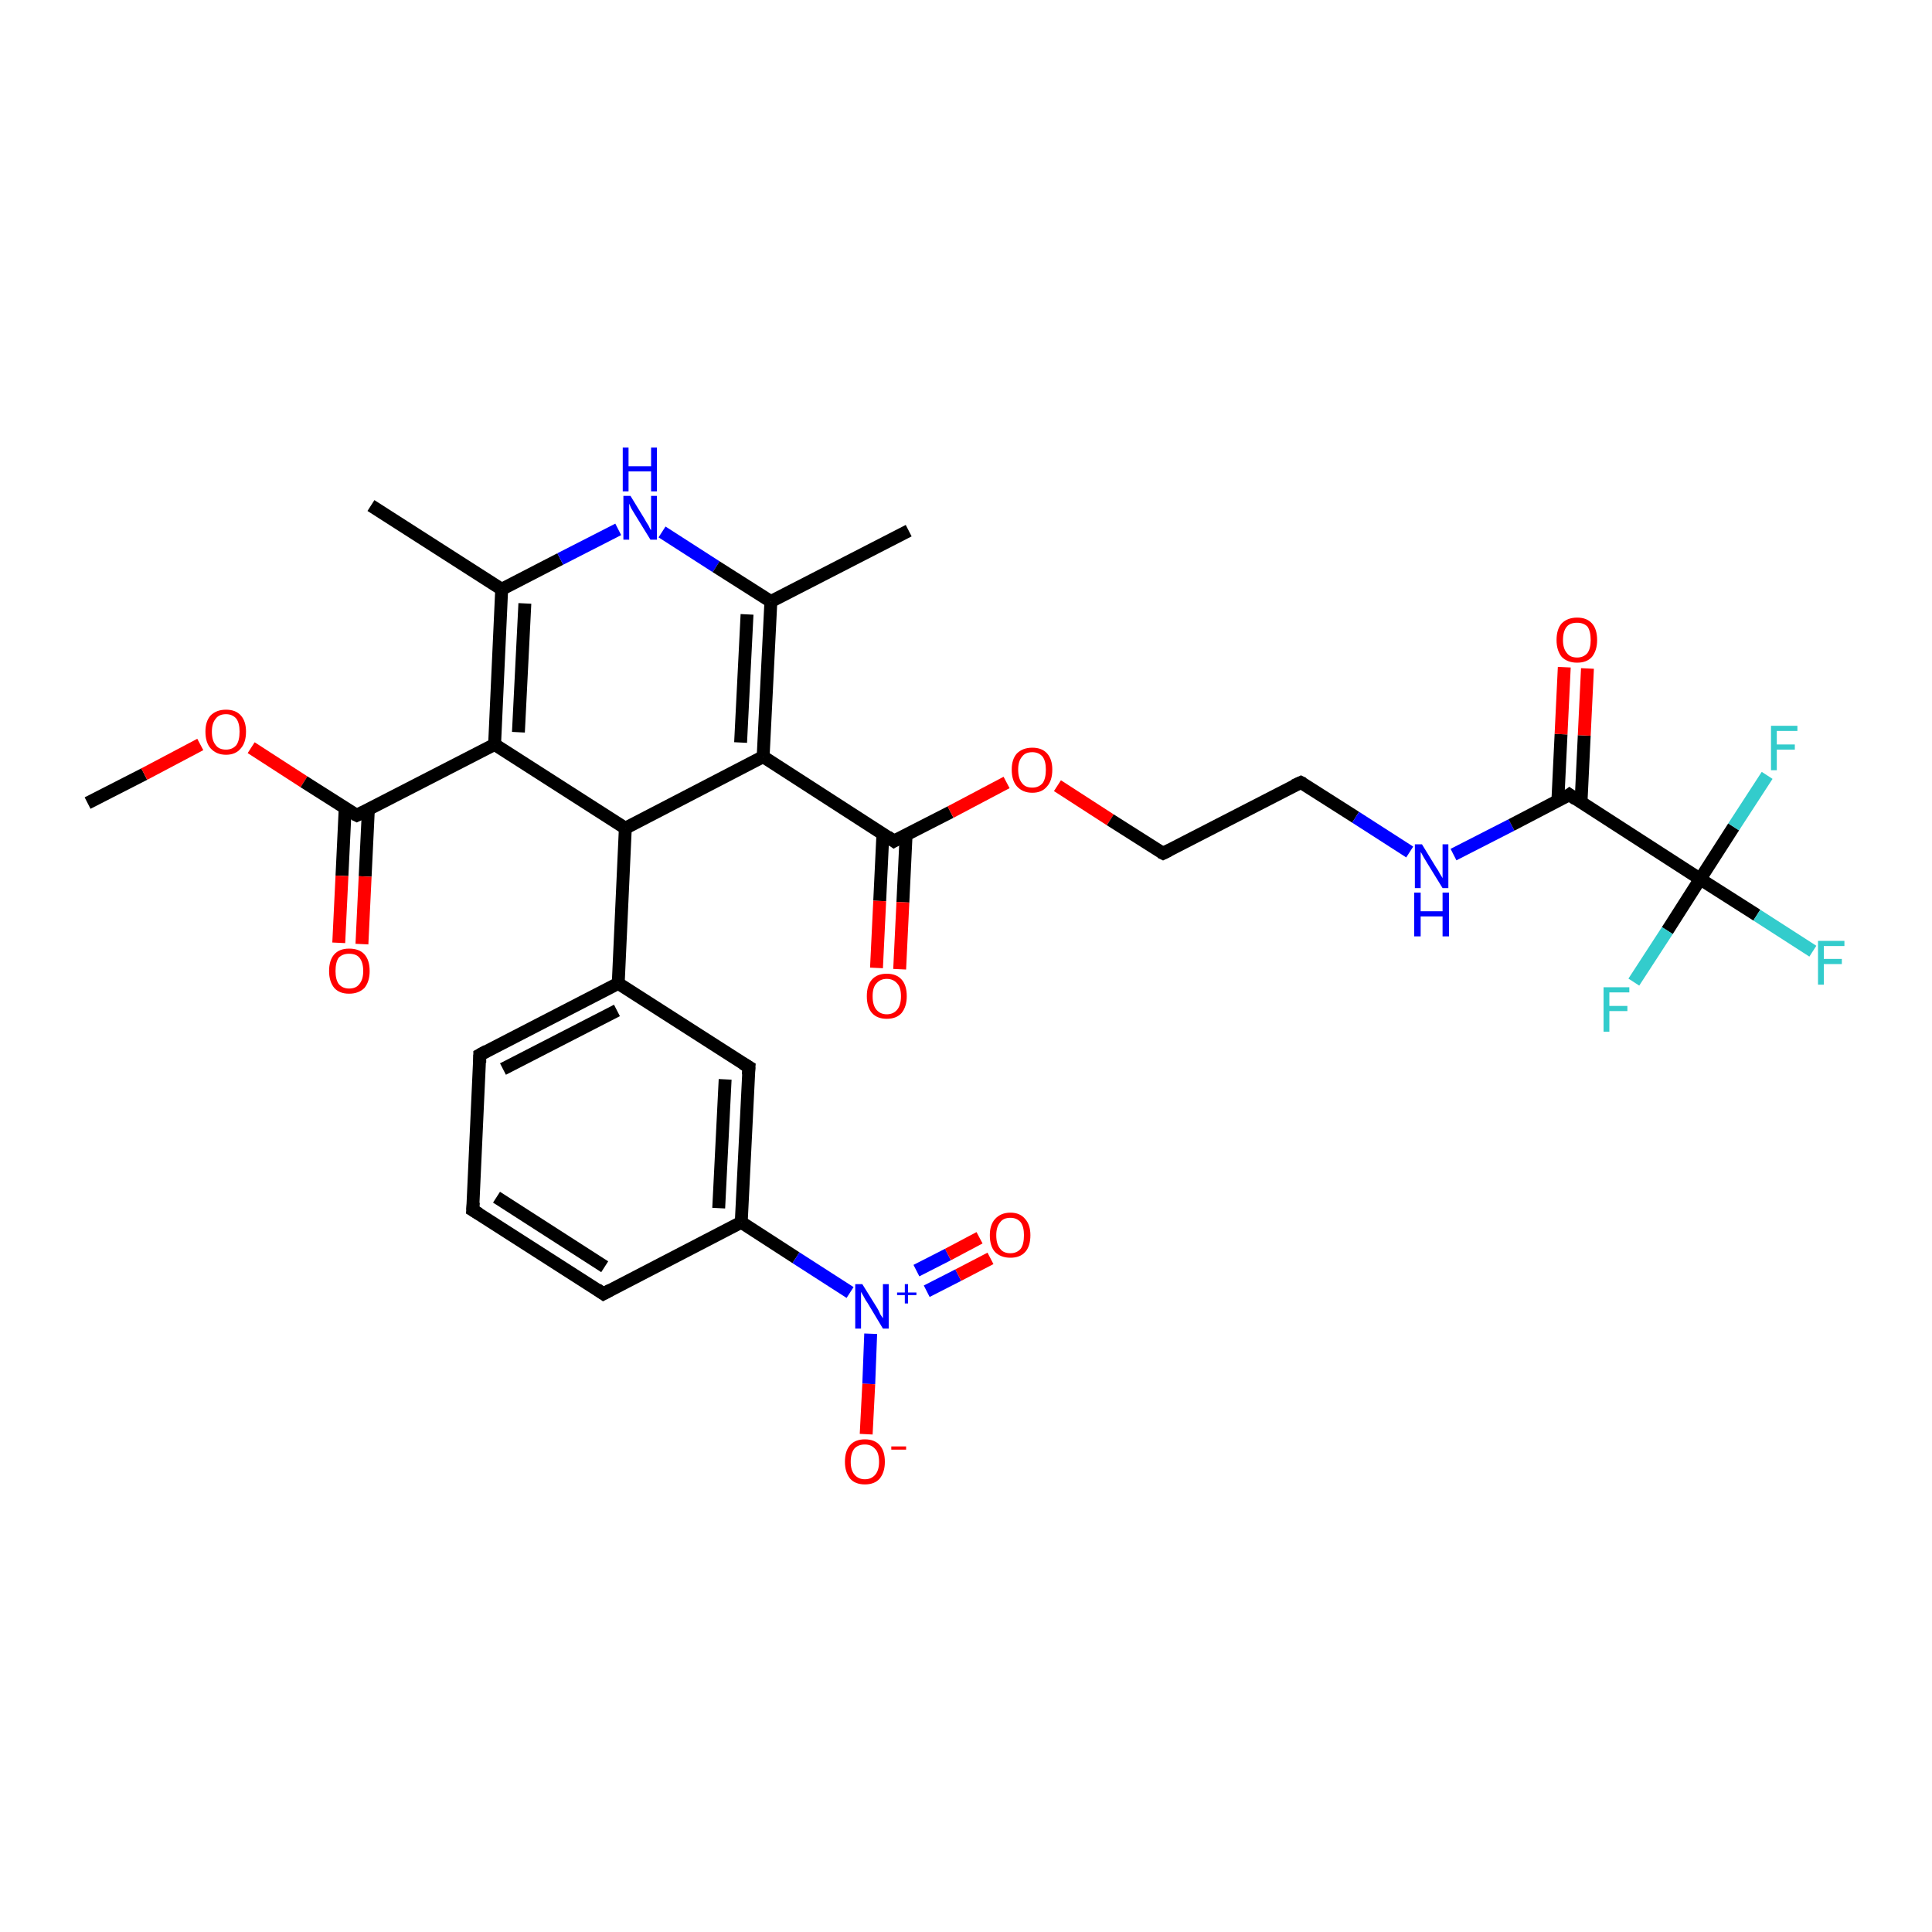 <?xml version='1.0' encoding='iso-8859-1'?>
<svg version='1.1' baseProfile='full'
              xmlns='http://www.w3.org/2000/svg'
                      xmlns:rdkit='http://www.rdkit.org/xml'
                      xmlns:xlink='http://www.w3.org/1999/xlink'
                  xml:space='preserve'
width='300px' height='300px' viewBox='0 0 300 300'>
<!-- END OF HEADER -->
<rect style='opacity:1.0;fill:#FFFFFF;stroke:none' width='300.0' height='300.0' x='0.0' y='0.0'> </rect>
<path class='bond-0 atom-0 atom-1' d='M 13.6,124.7 L 22.4,120.2' style='fill:none;fill-rule:evenodd;stroke:#000000;stroke-width:2.0px;stroke-linecap:butt;stroke-linejoin:miter;stroke-opacity:1' />
<path class='bond-0 atom-0 atom-1' d='M 22.4,120.2 L 31.1,115.6' style='fill:none;fill-rule:evenodd;stroke:#FF0000;stroke-width:2.0px;stroke-linecap:butt;stroke-linejoin:miter;stroke-opacity:1' />
<path class='bond-1 atom-1 atom-2' d='M 39.0,116.1 L 47.2,121.4' style='fill:none;fill-rule:evenodd;stroke:#FF0000;stroke-width:2.0px;stroke-linecap:butt;stroke-linejoin:miter;stroke-opacity:1' />
<path class='bond-1 atom-1 atom-2' d='M 47.2,121.4 L 55.4,126.6' style='fill:none;fill-rule:evenodd;stroke:#000000;stroke-width:2.0px;stroke-linecap:butt;stroke-linejoin:miter;stroke-opacity:1' />
<path class='bond-2 atom-2 atom-3' d='M 53.6,125.5 L 53.1,136.0' style='fill:none;fill-rule:evenodd;stroke:#000000;stroke-width:2.0px;stroke-linecap:butt;stroke-linejoin:miter;stroke-opacity:1' />
<path class='bond-2 atom-2 atom-3' d='M 53.1,136.0 L 52.6,146.4' style='fill:none;fill-rule:evenodd;stroke:#FF0000;stroke-width:2.0px;stroke-linecap:butt;stroke-linejoin:miter;stroke-opacity:1' />
<path class='bond-2 atom-2 atom-3' d='M 57.2,125.7 L 56.7,136.1' style='fill:none;fill-rule:evenodd;stroke:#000000;stroke-width:2.0px;stroke-linecap:butt;stroke-linejoin:miter;stroke-opacity:1' />
<path class='bond-2 atom-2 atom-3' d='M 56.7,136.1 L 56.2,146.6' style='fill:none;fill-rule:evenodd;stroke:#FF0000;stroke-width:2.0px;stroke-linecap:butt;stroke-linejoin:miter;stroke-opacity:1' />
<path class='bond-3 atom-2 atom-4' d='M 55.4,126.6 L 76.8,115.6' style='fill:none;fill-rule:evenodd;stroke:#000000;stroke-width:2.0px;stroke-linecap:butt;stroke-linejoin:miter;stroke-opacity:1' />
<path class='bond-4 atom-4 atom-5' d='M 76.8,115.6 L 77.9,91.5' style='fill:none;fill-rule:evenodd;stroke:#000000;stroke-width:2.0px;stroke-linecap:butt;stroke-linejoin:miter;stroke-opacity:1' />
<path class='bond-4 atom-4 atom-5' d='M 80.5,113.7 L 81.5,93.7' style='fill:none;fill-rule:evenodd;stroke:#000000;stroke-width:2.0px;stroke-linecap:butt;stroke-linejoin:miter;stroke-opacity:1' />
<path class='bond-5 atom-5 atom-6' d='M 77.9,91.5 L 57.6,78.5' style='fill:none;fill-rule:evenodd;stroke:#000000;stroke-width:2.0px;stroke-linecap:butt;stroke-linejoin:miter;stroke-opacity:1' />
<path class='bond-6 atom-5 atom-7' d='M 77.9,91.5 L 87.0,86.8' style='fill:none;fill-rule:evenodd;stroke:#000000;stroke-width:2.0px;stroke-linecap:butt;stroke-linejoin:miter;stroke-opacity:1' />
<path class='bond-6 atom-5 atom-7' d='M 87.0,86.8 L 96.0,82.2' style='fill:none;fill-rule:evenodd;stroke:#0000FF;stroke-width:2.0px;stroke-linecap:butt;stroke-linejoin:miter;stroke-opacity:1' />
<path class='bond-7 atom-7 atom-8' d='M 102.8,82.6 L 111.2,88.0' style='fill:none;fill-rule:evenodd;stroke:#0000FF;stroke-width:2.0px;stroke-linecap:butt;stroke-linejoin:miter;stroke-opacity:1' />
<path class='bond-7 atom-7 atom-8' d='M 111.2,88.0 L 119.7,93.4' style='fill:none;fill-rule:evenodd;stroke:#000000;stroke-width:2.0px;stroke-linecap:butt;stroke-linejoin:miter;stroke-opacity:1' />
<path class='bond-8 atom-8 atom-9' d='M 119.7,93.4 L 141.1,82.4' style='fill:none;fill-rule:evenodd;stroke:#000000;stroke-width:2.0px;stroke-linecap:butt;stroke-linejoin:miter;stroke-opacity:1' />
<path class='bond-9 atom-8 atom-10' d='M 119.7,93.4 L 118.5,117.5' style='fill:none;fill-rule:evenodd;stroke:#000000;stroke-width:2.0px;stroke-linecap:butt;stroke-linejoin:miter;stroke-opacity:1' />
<path class='bond-9 atom-8 atom-10' d='M 116.0,95.4 L 115.0,115.3' style='fill:none;fill-rule:evenodd;stroke:#000000;stroke-width:2.0px;stroke-linecap:butt;stroke-linejoin:miter;stroke-opacity:1' />
<path class='bond-10 atom-10 atom-11' d='M 118.5,117.5 L 138.8,130.6' style='fill:none;fill-rule:evenodd;stroke:#000000;stroke-width:2.0px;stroke-linecap:butt;stroke-linejoin:miter;stroke-opacity:1' />
<path class='bond-11 atom-11 atom-12' d='M 137.1,129.4 L 136.6,139.9' style='fill:none;fill-rule:evenodd;stroke:#000000;stroke-width:2.0px;stroke-linecap:butt;stroke-linejoin:miter;stroke-opacity:1' />
<path class='bond-11 atom-11 atom-12' d='M 136.6,139.9 L 136.1,150.3' style='fill:none;fill-rule:evenodd;stroke:#FF0000;stroke-width:2.0px;stroke-linecap:butt;stroke-linejoin:miter;stroke-opacity:1' />
<path class='bond-11 atom-11 atom-12' d='M 140.7,129.6 L 140.2,140.1' style='fill:none;fill-rule:evenodd;stroke:#000000;stroke-width:2.0px;stroke-linecap:butt;stroke-linejoin:miter;stroke-opacity:1' />
<path class='bond-11 atom-11 atom-12' d='M 140.2,140.1 L 139.7,150.5' style='fill:none;fill-rule:evenodd;stroke:#FF0000;stroke-width:2.0px;stroke-linecap:butt;stroke-linejoin:miter;stroke-opacity:1' />
<path class='bond-12 atom-11 atom-13' d='M 138.8,130.6 L 147.6,126.1' style='fill:none;fill-rule:evenodd;stroke:#000000;stroke-width:2.0px;stroke-linecap:butt;stroke-linejoin:miter;stroke-opacity:1' />
<path class='bond-12 atom-11 atom-13' d='M 147.6,126.1 L 156.3,121.5' style='fill:none;fill-rule:evenodd;stroke:#FF0000;stroke-width:2.0px;stroke-linecap:butt;stroke-linejoin:miter;stroke-opacity:1' />
<path class='bond-13 atom-13 atom-14' d='M 164.2,122.0 L 172.4,127.3' style='fill:none;fill-rule:evenodd;stroke:#FF0000;stroke-width:2.0px;stroke-linecap:butt;stroke-linejoin:miter;stroke-opacity:1' />
<path class='bond-13 atom-13 atom-14' d='M 172.4,127.3 L 180.6,132.5' style='fill:none;fill-rule:evenodd;stroke:#000000;stroke-width:2.0px;stroke-linecap:butt;stroke-linejoin:miter;stroke-opacity:1' />
<path class='bond-14 atom-14 atom-15' d='M 180.6,132.5 L 202.0,121.5' style='fill:none;fill-rule:evenodd;stroke:#000000;stroke-width:2.0px;stroke-linecap:butt;stroke-linejoin:miter;stroke-opacity:1' />
<path class='bond-15 atom-15 atom-16' d='M 202.0,121.5 L 210.5,126.9' style='fill:none;fill-rule:evenodd;stroke:#000000;stroke-width:2.0px;stroke-linecap:butt;stroke-linejoin:miter;stroke-opacity:1' />
<path class='bond-15 atom-15 atom-16' d='M 210.5,126.9 L 218.9,132.3' style='fill:none;fill-rule:evenodd;stroke:#0000FF;stroke-width:2.0px;stroke-linecap:butt;stroke-linejoin:miter;stroke-opacity:1' />
<path class='bond-16 atom-16 atom-17' d='M 225.7,132.7 L 234.7,128.1' style='fill:none;fill-rule:evenodd;stroke:#0000FF;stroke-width:2.0px;stroke-linecap:butt;stroke-linejoin:miter;stroke-opacity:1' />
<path class='bond-16 atom-16 atom-17' d='M 234.7,128.1 L 243.7,123.4' style='fill:none;fill-rule:evenodd;stroke:#000000;stroke-width:2.0px;stroke-linecap:butt;stroke-linejoin:miter;stroke-opacity:1' />
<path class='bond-17 atom-17 atom-18' d='M 245.5,124.6 L 246.0,114.2' style='fill:none;fill-rule:evenodd;stroke:#000000;stroke-width:2.0px;stroke-linecap:butt;stroke-linejoin:miter;stroke-opacity:1' />
<path class='bond-17 atom-17 atom-18' d='M 246.0,114.2 L 246.5,103.8' style='fill:none;fill-rule:evenodd;stroke:#FF0000;stroke-width:2.0px;stroke-linecap:butt;stroke-linejoin:miter;stroke-opacity:1' />
<path class='bond-17 atom-17 atom-18' d='M 241.9,124.4 L 242.4,114.0' style='fill:none;fill-rule:evenodd;stroke:#000000;stroke-width:2.0px;stroke-linecap:butt;stroke-linejoin:miter;stroke-opacity:1' />
<path class='bond-17 atom-17 atom-18' d='M 242.4,114.0 L 242.9,103.6' style='fill:none;fill-rule:evenodd;stroke:#FF0000;stroke-width:2.0px;stroke-linecap:butt;stroke-linejoin:miter;stroke-opacity:1' />
<path class='bond-18 atom-17 atom-19' d='M 243.7,123.4 L 264.0,136.5' style='fill:none;fill-rule:evenodd;stroke:#000000;stroke-width:2.0px;stroke-linecap:butt;stroke-linejoin:miter;stroke-opacity:1' />
<path class='bond-19 atom-19 atom-20' d='M 264.0,136.5 L 272.8,142.1' style='fill:none;fill-rule:evenodd;stroke:#000000;stroke-width:2.0px;stroke-linecap:butt;stroke-linejoin:miter;stroke-opacity:1' />
<path class='bond-19 atom-19 atom-20' d='M 272.8,142.1 L 281.5,147.7' style='fill:none;fill-rule:evenodd;stroke:#33CCCC;stroke-width:2.0px;stroke-linecap:butt;stroke-linejoin:miter;stroke-opacity:1' />
<path class='bond-20 atom-19 atom-21' d='M 264.0,136.5 L 269.2,128.4' style='fill:none;fill-rule:evenodd;stroke:#000000;stroke-width:2.0px;stroke-linecap:butt;stroke-linejoin:miter;stroke-opacity:1' />
<path class='bond-20 atom-19 atom-21' d='M 269.2,128.4 L 274.4,120.4' style='fill:none;fill-rule:evenodd;stroke:#33CCCC;stroke-width:2.0px;stroke-linecap:butt;stroke-linejoin:miter;stroke-opacity:1' />
<path class='bond-21 atom-19 atom-22' d='M 264.0,136.5 L 258.9,144.5' style='fill:none;fill-rule:evenodd;stroke:#000000;stroke-width:2.0px;stroke-linecap:butt;stroke-linejoin:miter;stroke-opacity:1' />
<path class='bond-21 atom-19 atom-22' d='M 258.9,144.5 L 253.7,152.5' style='fill:none;fill-rule:evenodd;stroke:#33CCCC;stroke-width:2.0px;stroke-linecap:butt;stroke-linejoin:miter;stroke-opacity:1' />
<path class='bond-22 atom-10 atom-23' d='M 118.5,117.5 L 97.1,128.6' style='fill:none;fill-rule:evenodd;stroke:#000000;stroke-width:2.0px;stroke-linecap:butt;stroke-linejoin:miter;stroke-opacity:1' />
<path class='bond-23 atom-23 atom-24' d='M 97.1,128.6 L 96.0,152.7' style='fill:none;fill-rule:evenodd;stroke:#000000;stroke-width:2.0px;stroke-linecap:butt;stroke-linejoin:miter;stroke-opacity:1' />
<path class='bond-24 atom-24 atom-25' d='M 96.0,152.7 L 74.5,163.8' style='fill:none;fill-rule:evenodd;stroke:#000000;stroke-width:2.0px;stroke-linecap:butt;stroke-linejoin:miter;stroke-opacity:1' />
<path class='bond-24 atom-24 atom-25' d='M 95.8,156.9 L 78.1,166.0' style='fill:none;fill-rule:evenodd;stroke:#000000;stroke-width:2.0px;stroke-linecap:butt;stroke-linejoin:miter;stroke-opacity:1' />
<path class='bond-25 atom-25 atom-26' d='M 74.5,163.8 L 73.4,187.9' style='fill:none;fill-rule:evenodd;stroke:#000000;stroke-width:2.0px;stroke-linecap:butt;stroke-linejoin:miter;stroke-opacity:1' />
<path class='bond-26 atom-26 atom-27' d='M 73.4,187.9 L 93.7,200.9' style='fill:none;fill-rule:evenodd;stroke:#000000;stroke-width:2.0px;stroke-linecap:butt;stroke-linejoin:miter;stroke-opacity:1' />
<path class='bond-26 atom-26 atom-27' d='M 77.1,185.9 L 93.9,196.7' style='fill:none;fill-rule:evenodd;stroke:#000000;stroke-width:2.0px;stroke-linecap:butt;stroke-linejoin:miter;stroke-opacity:1' />
<path class='bond-27 atom-27 atom-28' d='M 93.7,200.9 L 115.1,189.8' style='fill:none;fill-rule:evenodd;stroke:#000000;stroke-width:2.0px;stroke-linecap:butt;stroke-linejoin:miter;stroke-opacity:1' />
<path class='bond-28 atom-28 atom-29' d='M 115.1,189.8 L 123.6,195.3' style='fill:none;fill-rule:evenodd;stroke:#000000;stroke-width:2.0px;stroke-linecap:butt;stroke-linejoin:miter;stroke-opacity:1' />
<path class='bond-28 atom-28 atom-29' d='M 123.6,195.3 L 132.0,200.7' style='fill:none;fill-rule:evenodd;stroke:#0000FF;stroke-width:2.0px;stroke-linecap:butt;stroke-linejoin:miter;stroke-opacity:1' />
<path class='bond-29 atom-29 atom-30' d='M 143.9,200.5 L 148.8,198.0' style='fill:none;fill-rule:evenodd;stroke:#0000FF;stroke-width:2.0px;stroke-linecap:butt;stroke-linejoin:miter;stroke-opacity:1' />
<path class='bond-29 atom-29 atom-30' d='M 148.8,198.0 L 153.8,195.4' style='fill:none;fill-rule:evenodd;stroke:#FF0000;stroke-width:2.0px;stroke-linecap:butt;stroke-linejoin:miter;stroke-opacity:1' />
<path class='bond-29 atom-29 atom-30' d='M 142.3,197.3 L 147.2,194.8' style='fill:none;fill-rule:evenodd;stroke:#0000FF;stroke-width:2.0px;stroke-linecap:butt;stroke-linejoin:miter;stroke-opacity:1' />
<path class='bond-29 atom-29 atom-30' d='M 147.2,194.8 L 152.1,192.2' style='fill:none;fill-rule:evenodd;stroke:#FF0000;stroke-width:2.0px;stroke-linecap:butt;stroke-linejoin:miter;stroke-opacity:1' />
<path class='bond-30 atom-29 atom-31' d='M 135.2,207.1 L 134.9,214.9' style='fill:none;fill-rule:evenodd;stroke:#0000FF;stroke-width:2.0px;stroke-linecap:butt;stroke-linejoin:miter;stroke-opacity:1' />
<path class='bond-30 atom-29 atom-31' d='M 134.9,214.9 L 134.5,222.7' style='fill:none;fill-rule:evenodd;stroke:#FF0000;stroke-width:2.0px;stroke-linecap:butt;stroke-linejoin:miter;stroke-opacity:1' />
<path class='bond-31 atom-28 atom-32' d='M 115.1,189.8 L 116.3,165.7' style='fill:none;fill-rule:evenodd;stroke:#000000;stroke-width:2.0px;stroke-linecap:butt;stroke-linejoin:miter;stroke-opacity:1' />
<path class='bond-31 atom-28 atom-32' d='M 111.6,187.6 L 112.6,167.6' style='fill:none;fill-rule:evenodd;stroke:#000000;stroke-width:2.0px;stroke-linecap:butt;stroke-linejoin:miter;stroke-opacity:1' />
<path class='bond-32 atom-23 atom-4' d='M 97.1,128.6 L 76.8,115.6' style='fill:none;fill-rule:evenodd;stroke:#000000;stroke-width:2.0px;stroke-linecap:butt;stroke-linejoin:miter;stroke-opacity:1' />
<path class='bond-33 atom-32 atom-24' d='M 116.3,165.7 L 96.0,152.7' style='fill:none;fill-rule:evenodd;stroke:#000000;stroke-width:2.0px;stroke-linecap:butt;stroke-linejoin:miter;stroke-opacity:1' />
<path d='M 55.0,126.4 L 55.4,126.6 L 56.4,126.1' style='fill:none;stroke:#000000;stroke-width:2.0px;stroke-linecap:butt;stroke-linejoin:miter;stroke-opacity:1;' />
<path d='M 137.8,129.9 L 138.8,130.6 L 139.3,130.3' style='fill:none;stroke:#000000;stroke-width:2.0px;stroke-linecap:butt;stroke-linejoin:miter;stroke-opacity:1;' />
<path d='M 180.2,132.3 L 180.6,132.5 L 181.6,132.0' style='fill:none;stroke:#000000;stroke-width:2.0px;stroke-linecap:butt;stroke-linejoin:miter;stroke-opacity:1;' />
<path d='M 200.9,122.0 L 202.0,121.5 L 202.4,121.7' style='fill:none;stroke:#000000;stroke-width:2.0px;stroke-linecap:butt;stroke-linejoin:miter;stroke-opacity:1;' />
<path d='M 243.3,123.7 L 243.7,123.4 L 244.7,124.1' style='fill:none;stroke:#000000;stroke-width:2.0px;stroke-linecap:butt;stroke-linejoin:miter;stroke-opacity:1;' />
<path d='M 75.6,163.2 L 74.5,163.8 L 74.5,165.0' style='fill:none;stroke:#000000;stroke-width:2.0px;stroke-linecap:butt;stroke-linejoin:miter;stroke-opacity:1;' />
<path d='M 73.5,186.7 L 73.4,187.9 L 74.4,188.5' style='fill:none;stroke:#000000;stroke-width:2.0px;stroke-linecap:butt;stroke-linejoin:miter;stroke-opacity:1;' />
<path d='M 92.7,200.2 L 93.7,200.9 L 94.8,200.3' style='fill:none;stroke:#000000;stroke-width:2.0px;stroke-linecap:butt;stroke-linejoin:miter;stroke-opacity:1;' />
<path d='M 116.2,166.9 L 116.3,165.7 L 115.3,165.1' style='fill:none;stroke:#000000;stroke-width:2.0px;stroke-linecap:butt;stroke-linejoin:miter;stroke-opacity:1;' />
<path class='atom-1' d='M 31.9 113.6
Q 31.9 112.0, 32.7 111.1
Q 33.6 110.2, 35.1 110.2
Q 36.6 110.2, 37.4 111.1
Q 38.2 112.0, 38.2 113.6
Q 38.2 115.3, 37.4 116.2
Q 36.6 117.2, 35.1 117.2
Q 33.6 117.2, 32.7 116.2
Q 31.9 115.3, 31.9 113.6
M 35.1 116.4
Q 36.1 116.4, 36.7 115.7
Q 37.2 115.0, 37.2 113.6
Q 37.2 112.3, 36.7 111.6
Q 36.1 110.9, 35.1 110.9
Q 34.0 110.9, 33.5 111.6
Q 32.9 112.3, 32.9 113.6
Q 32.9 115.0, 33.5 115.7
Q 34.0 116.4, 35.1 116.4
' fill='#FF0000'/>
<path class='atom-3' d='M 51.1 150.8
Q 51.1 149.1, 51.9 148.2
Q 52.7 147.3, 54.2 147.3
Q 55.8 147.3, 56.6 148.2
Q 57.4 149.1, 57.4 150.8
Q 57.4 152.4, 56.6 153.4
Q 55.7 154.3, 54.2 154.3
Q 52.7 154.3, 51.9 153.4
Q 51.1 152.4, 51.1 150.8
M 54.2 153.5
Q 55.3 153.5, 55.8 152.8
Q 56.4 152.1, 56.4 150.8
Q 56.4 149.4, 55.8 148.7
Q 55.3 148.1, 54.2 148.1
Q 53.2 148.1, 52.6 148.7
Q 52.1 149.4, 52.1 150.8
Q 52.1 152.1, 52.6 152.8
Q 53.2 153.5, 54.2 153.5
' fill='#FF0000'/>
<path class='atom-7' d='M 97.9 77.0
L 100.1 80.6
Q 100.3 81.0, 100.7 81.6
Q 101.0 82.3, 101.1 82.3
L 101.1 77.0
L 102.0 77.0
L 102.0 83.8
L 101.0 83.8
L 98.6 79.9
Q 98.3 79.4, 98.0 78.9
Q 97.8 78.4, 97.7 78.2
L 97.7 83.8
L 96.8 83.8
L 96.8 77.0
L 97.9 77.0
' fill='#0000FF'/>
<path class='atom-7' d='M 96.7 69.5
L 97.6 69.5
L 97.6 72.4
L 101.1 72.4
L 101.1 69.5
L 102.0 69.5
L 102.0 76.3
L 101.1 76.3
L 101.1 73.2
L 97.6 73.2
L 97.6 76.3
L 96.7 76.3
L 96.7 69.5
' fill='#0000FF'/>
<path class='atom-12' d='M 134.6 154.7
Q 134.6 153.0, 135.4 152.1
Q 136.2 151.2, 137.7 151.2
Q 139.2 151.2, 140.0 152.1
Q 140.8 153.0, 140.8 154.7
Q 140.8 156.3, 140.0 157.3
Q 139.2 158.2, 137.7 158.2
Q 136.2 158.2, 135.4 157.3
Q 134.6 156.4, 134.6 154.7
M 137.7 157.5
Q 138.7 157.5, 139.3 156.8
Q 139.9 156.1, 139.9 154.7
Q 139.9 153.3, 139.3 152.7
Q 138.7 152.0, 137.7 152.0
Q 136.7 152.0, 136.1 152.7
Q 135.5 153.3, 135.5 154.7
Q 135.5 156.1, 136.1 156.8
Q 136.7 157.5, 137.7 157.5
' fill='#FF0000'/>
<path class='atom-13' d='M 157.1 119.5
Q 157.1 117.9, 157.9 117.0
Q 158.8 116.1, 160.3 116.1
Q 161.8 116.1, 162.6 117.0
Q 163.4 117.9, 163.4 119.5
Q 163.4 121.2, 162.6 122.1
Q 161.8 123.1, 160.3 123.1
Q 158.8 123.1, 157.9 122.1
Q 157.1 121.2, 157.1 119.5
M 160.3 122.3
Q 161.3 122.3, 161.9 121.6
Q 162.4 120.9, 162.4 119.5
Q 162.4 118.2, 161.9 117.5
Q 161.3 116.8, 160.3 116.8
Q 159.2 116.8, 158.7 117.5
Q 158.1 118.2, 158.1 119.5
Q 158.1 120.9, 158.7 121.6
Q 159.2 122.3, 160.3 122.3
' fill='#FF0000'/>
<path class='atom-16' d='M 220.8 131.1
L 223.0 134.7
Q 223.3 135.1, 223.6 135.7
Q 224.0 136.3, 224.0 136.4
L 224.0 131.1
L 224.9 131.1
L 224.9 137.9
L 224.0 137.9
L 221.6 134.0
Q 221.3 133.5, 221.0 133.0
Q 220.7 132.4, 220.6 132.3
L 220.6 137.9
L 219.7 137.9
L 219.7 131.1
L 220.8 131.1
' fill='#0000FF'/>
<path class='atom-16' d='M 219.6 138.6
L 220.6 138.6
L 220.6 141.5
L 224.0 141.5
L 224.0 138.6
L 225.0 138.6
L 225.0 145.4
L 224.0 145.4
L 224.0 142.3
L 220.6 142.3
L 220.6 145.4
L 219.6 145.4
L 219.6 138.6
' fill='#0000FF'/>
<path class='atom-18' d='M 241.7 99.4
Q 241.7 97.7, 242.5 96.8
Q 243.4 95.9, 244.9 95.9
Q 246.4 95.9, 247.2 96.8
Q 248.0 97.7, 248.0 99.4
Q 248.0 101.0, 247.2 102.0
Q 246.4 102.9, 244.9 102.9
Q 243.4 102.9, 242.5 102.0
Q 241.7 101.0, 241.7 99.4
M 244.9 102.1
Q 245.9 102.1, 246.5 101.4
Q 247.0 100.7, 247.0 99.4
Q 247.0 98.0, 246.5 97.3
Q 245.9 96.7, 244.9 96.7
Q 243.8 96.7, 243.3 97.3
Q 242.7 98.0, 242.7 99.4
Q 242.7 100.7, 243.3 101.4
Q 243.8 102.1, 244.9 102.1
' fill='#FF0000'/>
<path class='atom-20' d='M 282.3 146.1
L 286.4 146.1
L 286.4 146.9
L 283.2 146.9
L 283.2 148.9
L 286.0 148.9
L 286.0 149.7
L 283.2 149.7
L 283.2 152.9
L 282.3 152.9
L 282.3 146.1
' fill='#33CCCC'/>
<path class='atom-21' d='M 275.0 112.7
L 279.1 112.7
L 279.1 113.5
L 275.9 113.5
L 275.9 115.6
L 278.7 115.6
L 278.7 116.4
L 275.9 116.4
L 275.9 119.6
L 275.0 119.6
L 275.0 112.7
' fill='#33CCCC'/>
<path class='atom-22' d='M 249.0 153.3
L 253.0 153.3
L 253.0 154.1
L 249.9 154.1
L 249.9 156.2
L 252.7 156.2
L 252.7 157.0
L 249.9 157.0
L 249.9 160.2
L 249.0 160.2
L 249.0 153.3
' fill='#33CCCC'/>
<path class='atom-29' d='M 133.9 199.4
L 136.2 203.1
Q 136.4 203.4, 136.7 204.1
Q 137.1 204.7, 137.1 204.7
L 137.1 199.4
L 138.0 199.4
L 138.0 206.3
L 137.1 206.3
L 134.7 202.3
Q 134.4 201.9, 134.1 201.3
Q 133.8 200.8, 133.7 200.6
L 133.7 206.3
L 132.8 206.3
L 132.8 199.4
L 133.9 199.4
' fill='#0000FF'/>
<path class='atom-29' d='M 139.3 200.7
L 140.5 200.7
L 140.5 199.4
L 141.0 199.4
L 141.0 200.7
L 142.3 200.7
L 142.3 201.1
L 141.0 201.1
L 141.0 202.4
L 140.5 202.4
L 140.5 201.1
L 139.3 201.1
L 139.3 200.7
' fill='#0000FF'/>
<path class='atom-30' d='M 153.7 191.8
Q 153.7 190.2, 154.5 189.3
Q 155.4 188.3, 156.9 188.3
Q 158.4 188.3, 159.2 189.3
Q 160.0 190.2, 160.0 191.8
Q 160.0 193.5, 159.2 194.4
Q 158.4 195.3, 156.9 195.3
Q 155.4 195.3, 154.5 194.4
Q 153.7 193.5, 153.7 191.8
M 156.9 194.6
Q 157.9 194.6, 158.5 193.9
Q 159.0 193.2, 159.0 191.8
Q 159.0 190.5, 158.5 189.8
Q 157.9 189.1, 156.9 189.1
Q 155.8 189.1, 155.3 189.8
Q 154.7 190.5, 154.7 191.8
Q 154.7 193.2, 155.3 193.9
Q 155.8 194.6, 156.9 194.6
' fill='#FF0000'/>
<path class='atom-31' d='M 131.2 227.0
Q 131.2 225.3, 132.0 224.4
Q 132.8 223.5, 134.3 223.5
Q 135.8 223.5, 136.6 224.4
Q 137.4 225.3, 137.4 227.0
Q 137.4 228.6, 136.6 229.6
Q 135.8 230.5, 134.3 230.5
Q 132.8 230.5, 132.0 229.6
Q 131.2 228.6, 131.2 227.0
M 134.3 229.7
Q 135.3 229.7, 135.9 229.0
Q 136.5 228.3, 136.5 227.0
Q 136.5 225.6, 135.9 225.0
Q 135.3 224.3, 134.3 224.3
Q 133.3 224.3, 132.7 224.9
Q 132.1 225.6, 132.1 227.0
Q 132.1 228.3, 132.7 229.0
Q 133.3 229.7, 134.3 229.7
' fill='#FF0000'/>
<path class='atom-31' d='M 138.4 224.6
L 140.7 224.6
L 140.7 225.1
L 138.4 225.1
L 138.4 224.6
' fill='#FF0000'/>
</svg>
